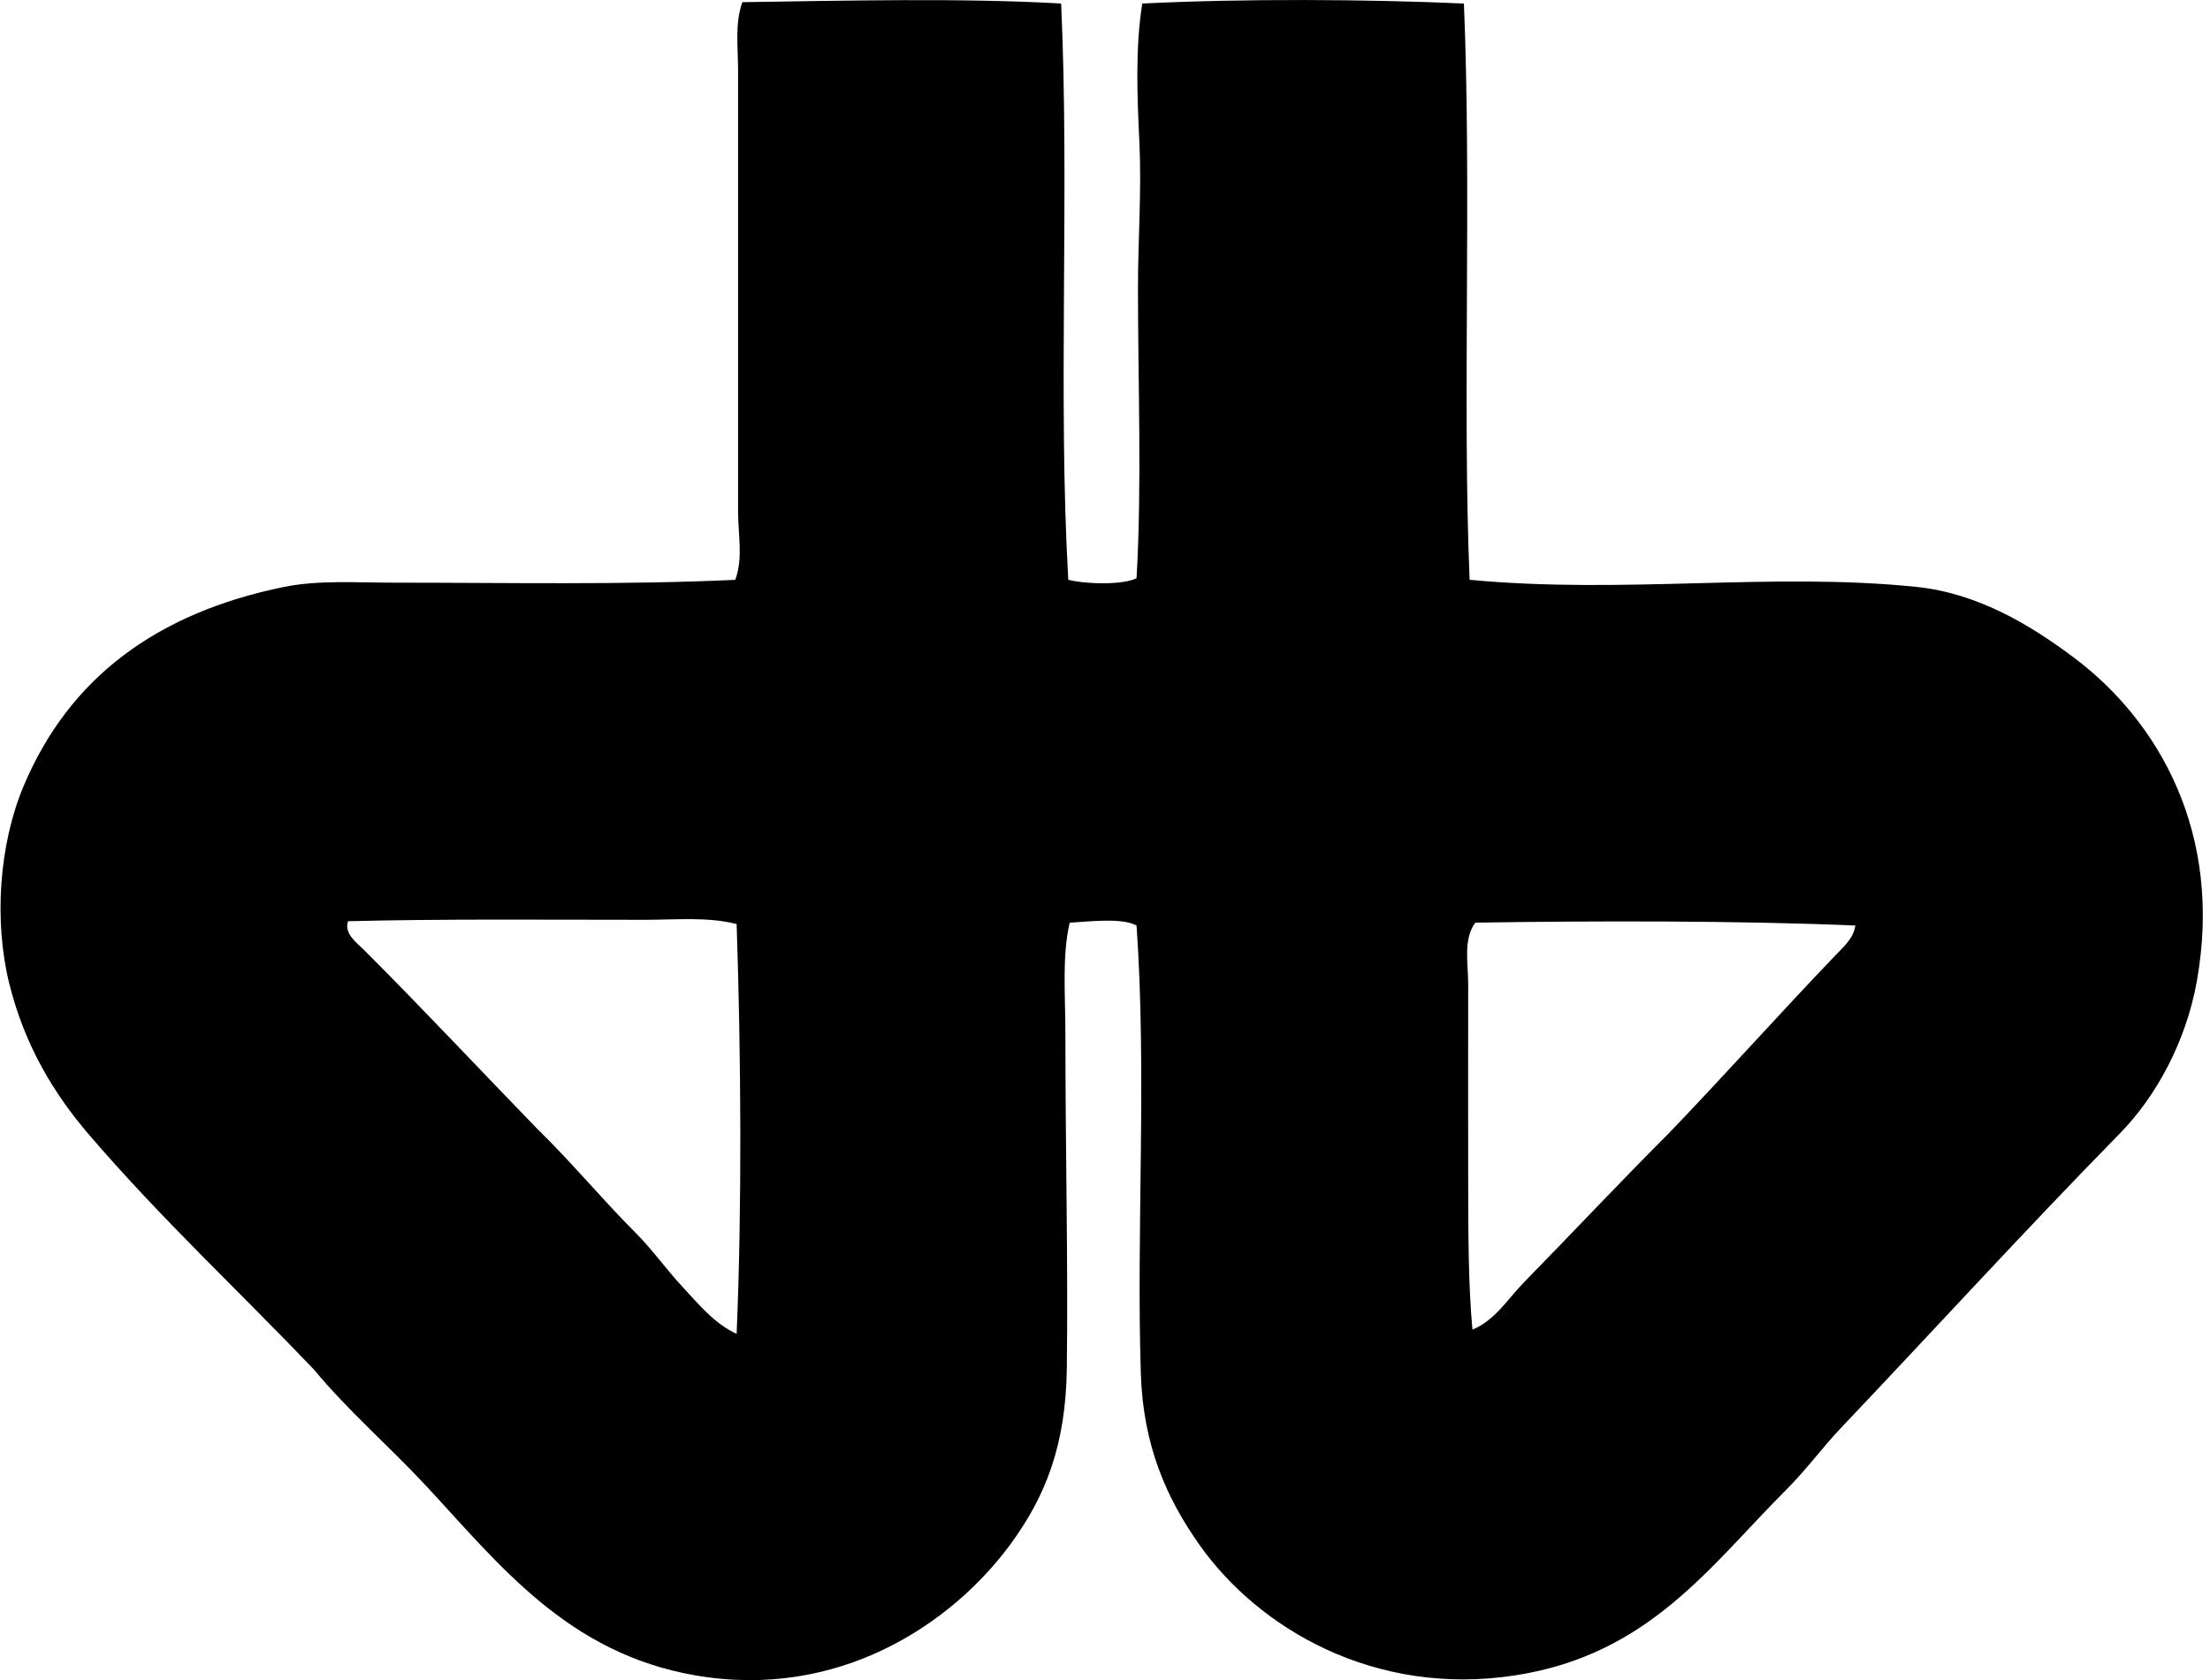 <svg xmlns="http://www.w3.org/2000/svg" width="263" height="200" fill="none" viewBox="0 0 263 200">
  <path fill="#000" fill-rule="evenodd" d="M126.28.417c1.018 22.13-.4 46.698.849 68.598 2.03.524 6.341.649 8.126-.17.642-11.19.173-22.924.169-34.55 0-5.762.442-11.613.173-17.277-.269-5.627-.504-11.285.338-16.597 11.947-.6 26.867-.515 38.279 0 .925 22.327-.197 47.657.677 68.597 18.457 1.743 35.993-.935 53.184.846 7.404.77 13.691 4.629 18.796 8.468 10.035 7.546 17.698 20.874 14.567 38.448-1.277 7.183-4.843 13.735-9.144 18.122-11.35 11.582-21.965 23.229-33.194 35.062-2.23 2.344-4.122 4.964-6.438 7.28-9.189 9.193-16.397 19.728-32.348 22.189-16.677 2.576-30.533-5.54-37.603-15.582-3.873-5.502-6.665-11.723-6.945-20.325-.549-16.966.725-35.773-.511-53.35-1.705-.97-5.716-.463-7.96-.338-.922 3.997-.508 8.502-.508 13.21 0 13.556.328 27.254.17 39.802-.114 9.171-2.531 15.233-6.604 20.832-7.097 9.755-20.667 18.689-37.602 15.751-15.2-2.633-23.308-13.155-32.01-22.524-4.422-4.756-9.314-8.964-13.384-13.887-8.816-9.237-18.226-17.992-26.76-27.947-4.145-4.836-7.642-10.553-9.485-17.954-1.837-7.397-1.257-16.51 1.695-23.542 5.44-12.952 15.92-20.643 30.995-23.712 4.09-.832 8.581-.507 13.214-.507 13.304 0 27.422.28 40.481-.338.956-2.562.338-5.35.338-8.13V8.388c0-2.758-.407-5.589.508-8.13 12.196-.179 26.021-.517 37.937.16ZM76.655 109.492c-11.613 0-24.22-.117-35.228.17-.538 1.467 1.06 2.585 1.86 3.386 6.974 6.973 13.936 14.408 20.664 21.343 4.063 3.95 7.678 8.354 11.689 12.362 2.009 2.012 3.645 4.353 5.588 6.438 1.882 2.019 3.805 4.401 6.435 5.589.649-15.4.521-33.049 0-48.78-3.397-.884-7.17-.508-11.008-.508Zm98.912.339c-1.46 1.957-.846 4.85-.846 7.283 0 8.295-.02 16.107 0 23.712.014 5.879.007 12.065.508 17.446 2.658-1.066 4.204-3.655 6.096-5.589 5.827-5.954 11.443-11.95 17.277-17.784 6.69-6.959 13.266-14.343 19.818-21.171.942-.984 2.209-2.088 2.371-3.555-13.89-.591-31.216-.56-45.224-.342Z" clip-rule="evenodd"/>
</svg>
